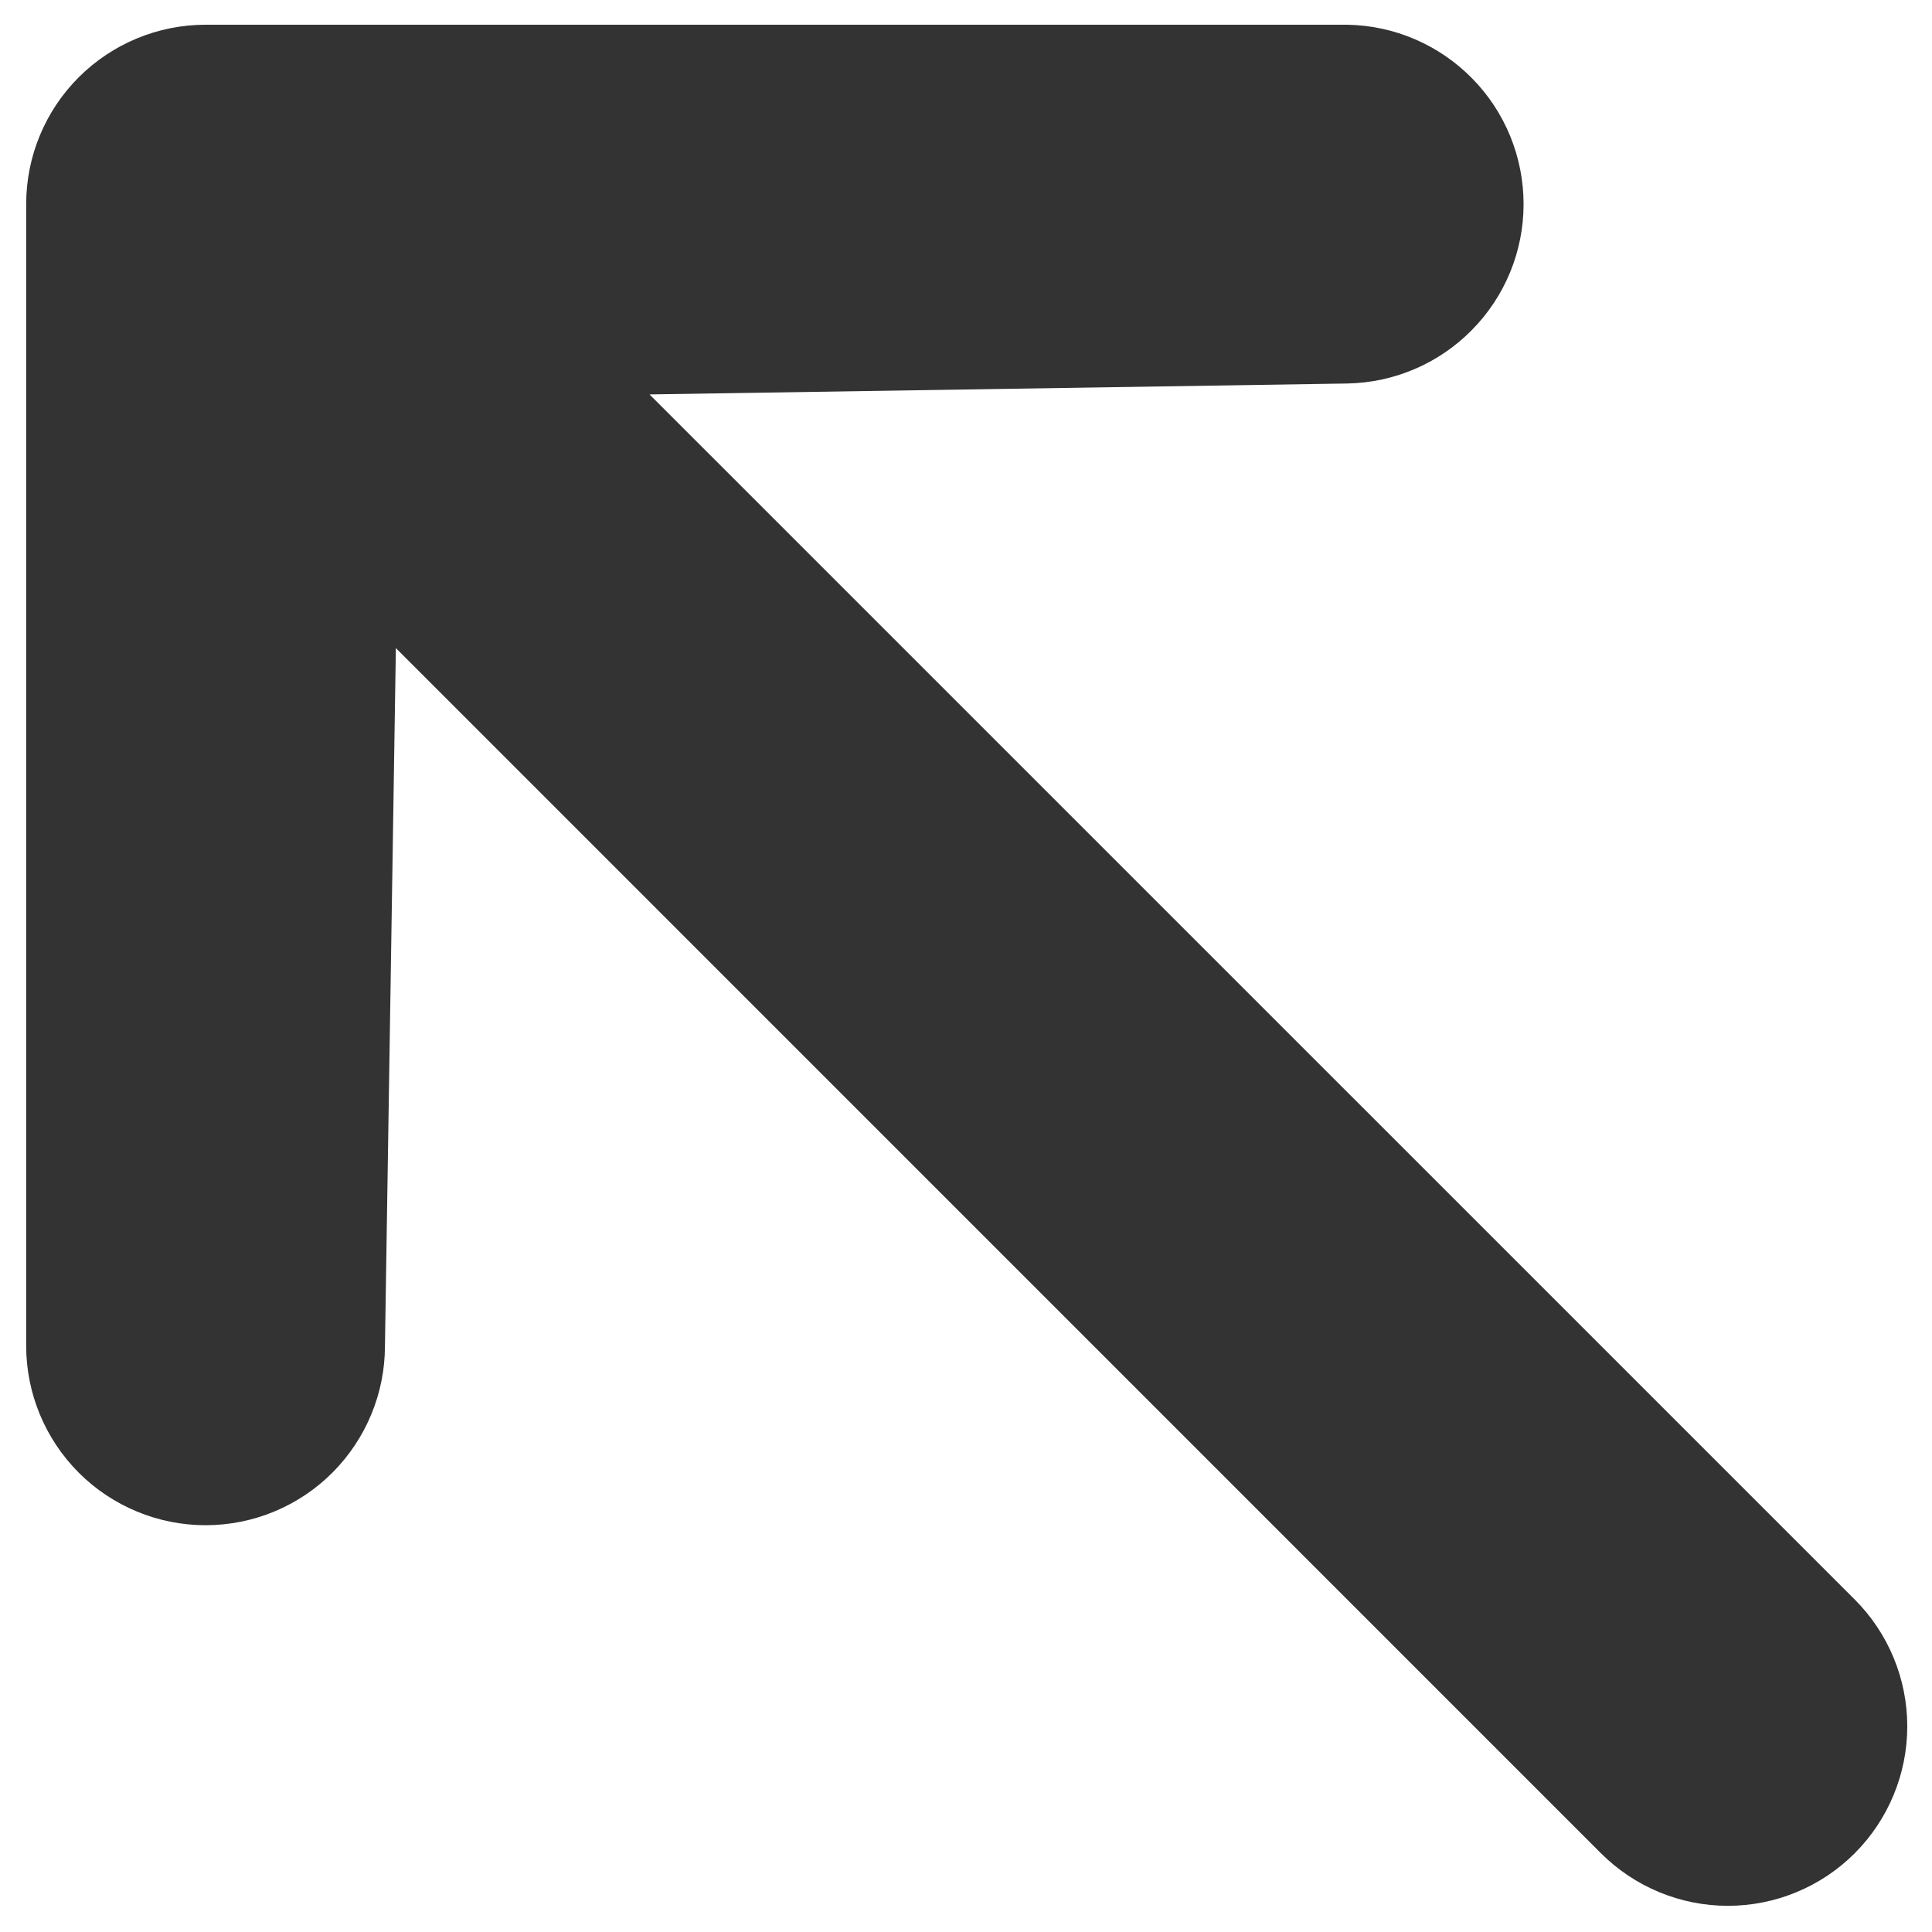 <?xml version="1.0" encoding="UTF-8"?> <svg xmlns="http://www.w3.org/2000/svg" width="20" height="20" viewBox="0 0 20 20" fill="none"><path d="M2.128 15.789C1.636 15.789 1.163 15.593 0.815 15.245C0.467 14.896 0.271 14.424 0.271 13.932L0.271 2.113C0.271 1.62 0.467 1.148 0.815 0.8C1.163 0.452 1.636 0.256 2.128 0.256L13.947 0.256C14.434 0.264 14.898 0.464 15.239 0.811C15.581 1.158 15.772 1.626 15.772 2.113C15.772 2.6 15.581 3.067 15.239 3.414C14.898 3.762 14.434 3.961 13.947 3.97L6.724 4.083L19.2 16.558C19.548 16.906 19.744 17.379 19.744 17.871C19.744 18.364 19.548 18.836 19.2 19.185C18.852 19.533 18.379 19.729 17.887 19.729C17.394 19.729 16.922 19.533 16.573 19.185L4.098 6.709L3.985 13.932C3.985 14.424 3.789 14.896 3.441 15.245C3.093 15.593 2.621 15.789 2.128 15.789Z" fill="#333333"></path></svg> 
